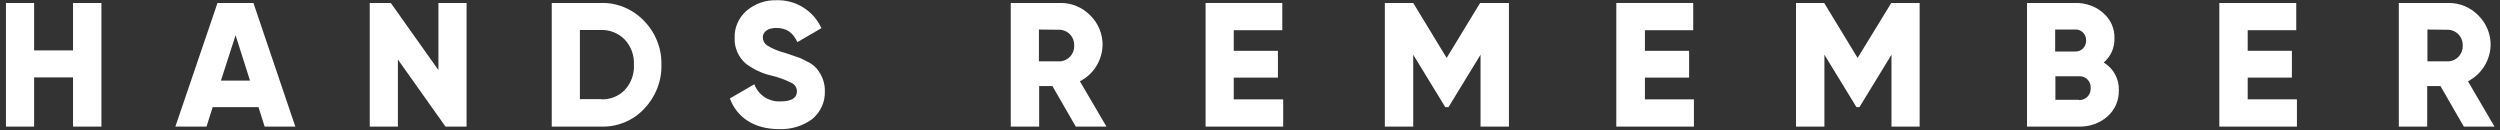 <?xml version="1.0" encoding="UTF-8"?> <!-- Generator: Adobe Illustrator 23.0.1, SVG Export Plug-In . SVG Version: 6.00 Build 0) --> <svg xmlns="http://www.w3.org/2000/svg" xmlns:xlink="http://www.w3.org/1999/xlink" id="Слой_1" x="0px" y="0px" viewBox="0 0 1092 56.9" style="enable-background:new 0 0 1092 56.9;" xml:space="preserve"><rect x="0" y="0" width="1092" height="56.9" fill="#333333" stroke="none"/> <style type="text/css"> .st0{fill:#FFFFFF;} </style> <title>HR_logo_white</title> <path class="st0" d="M31.9,1.3h12.4v54H31.9V33.8h-17v21.5H2.6v-54h12.3V22h17V1.3z"></path> <path class="st0" d="M115.6,55.3l-2.7-8.5h-20l-2.7,8.5H76.6L95,1.3h15.7l18.3,54H115.6z M96.5,35.2h12.7l-6.3-19.8L96.5,35.2z"></path> <path class="st0" d="M191.5,1.3h12.3v54h-9.2L173.8,26v29.3h-12.3v-54h9.2l20.8,29.3V1.3z"></path> <path class="st0" d="M262.6,1.3c7-0.2,13.8,2.7,18.7,7.8c5,5.1,7.8,12,7.6,19.2c0.2,7.2-2.6,14.1-7.6,19.3 c-4.8,5.1-11.6,7.9-18.7,7.7h-21.6v-54H262.6z M262.6,43.4c3.9,0.1,7.6-1.3,10.3-4.1c2.8-3,4.2-7,4-11c0.2-4-1.2-8-4-11 c-2.7-2.8-6.5-4.3-10.3-4.2h-9.3v30.2H262.6z"></path> <path class="st0" d="M318.8,43l10.7-6.2c1.7,4.7,6.3,7.7,11.3,7.5c5,0,7.3-1.5,7.3-4.4c0-1.6-0.9-3.1-2.4-3.7 c-2.8-1.4-5.7-2.5-8.8-3.2c-4-0.9-7.7-2.7-11-5.1c-3.3-2.8-5.2-7-5-11.3c-0.2-4.6,1.8-9,5.3-12c3.6-3,8.1-4.6,12.8-4.5 c8.5-0.3,16.3,4.5,19.8,12.2l-10.5,6.1c-1.9-4.1-4.6-6.2-9.3-6.2c-3.7,0-5.8,1.8-5.8,4.1c0,1.4,0.7,2.7,1.8,3.5 c2.4,1.5,5.1,2.6,7.9,3.3l5,1.7c1.6,0.5,3.1,1.2,4.5,2c1.6,0.7,3,1.7,4.2,3c2.4,2.8,3.8,6.4,3.7,10c0.2,4.7-1.9,9.2-5.5,12.2 c-4.2,3.1-9.3,4.6-14.5,4.4C329.4,56.4,321.9,51.3,318.8,43z"></path> <path class="st0" d="M469.9,55.3l-10.2-17.7h-5.8v17.7h-12.4v-54h21.6c4.9-0.1,9.7,1.9,13.1,5.4c3.5,3.4,5.5,8.2,5.4,13.1 c-0.2,6.7-4,12.7-9.9,15.7l11.6,19.8L469.9,55.3z M453.8,12.9v13.9h9.2c3.6-0.2,6.4-3.3,6.2-6.9c0.2-3.6-2.6-6.7-6.2-6.9L453.8,12.9 z"></path> <path class="st0" d="M538.9,43.4h21.6v11.9h-33.9v-54h33.5v11.9h-21.2v9h19.3v11.7h-19.3V43.4z"></path> <path class="st0" d="M659.1,1.3v54h-12.4V23.9l-14,22.9h-1.4l-14-22.9v31.4h-12.4v-54h12.4l14.6,24l14.6-24L659.1,1.3z"></path> <path class="st0" d="M718.4,43.4h21.5v11.9H706v-54h33.6v11.9h-21.1v9h19.3v11.7h-19.3V43.4z"></path> <path class="st0" d="M838.5,1.3v54h-12.3V23.9l-14,22.9h-1.3l-14-22.9v31.4h-12.4v-54h12.3l14.6,24l14.7-24L838.5,1.3z"></path> <path class="st0" d="M925.5,39.5c0.1,4.4-1.7,8.5-5,11.4c-3.4,3-7.9,4.5-12.4,4.4h-22.7v-54h21.1c4.4-0.1,8.8,1.4,12.1,4.3 c3.3,2.8,5.1,6.8,5,11.1c0.1,4.1-1.6,8-4.7,10.6C923.2,29.9,925.7,34.5,925.5,39.5z M897.7,12.9v9.6h8.8c2.5,0.1,4.6-1.9,4.7-4.4 c0-0.1,0-0.2,0-0.4c0.1-2.5-1.8-4.7-4.3-4.8c-0.1,0-0.2,0-0.4,0L897.7,12.9z M908.1,43.7c2.7,0.1,4.9-1.9,5.1-4.6c0-0.2,0-0.4,0-0.6 c0.2-2.7-1.8-5-4.5-5.2c-0.2,0-0.4,0-0.6,0h-10.3v10.3H908.1z"></path> <path class="st0" d="M981.7,43.4h21.6v11.9h-33.9v-54h33.6v11.9h-21.2v9h19.3v11.7h-19.3V43.4z"></path> <path class="st0" d="M1076.2,55.3l-10.2-17.7h-5.8v17.7h-12.4v-54h21.6c4.9-0.1,9.7,1.9,13.1,5.4c3.5,3.4,5.5,8.2,5.4,13.1 c-0.2,6.6-4,12.7-9.9,15.7l11.6,19.8L1076.2,55.3z M1060.3,12.9v13.9h9.2c3.6-0.2,6.4-3.3,6.2-6.9c0.2-3.6-2.6-6.7-6.2-6.9 L1060.3,12.9z"></path> </svg> 